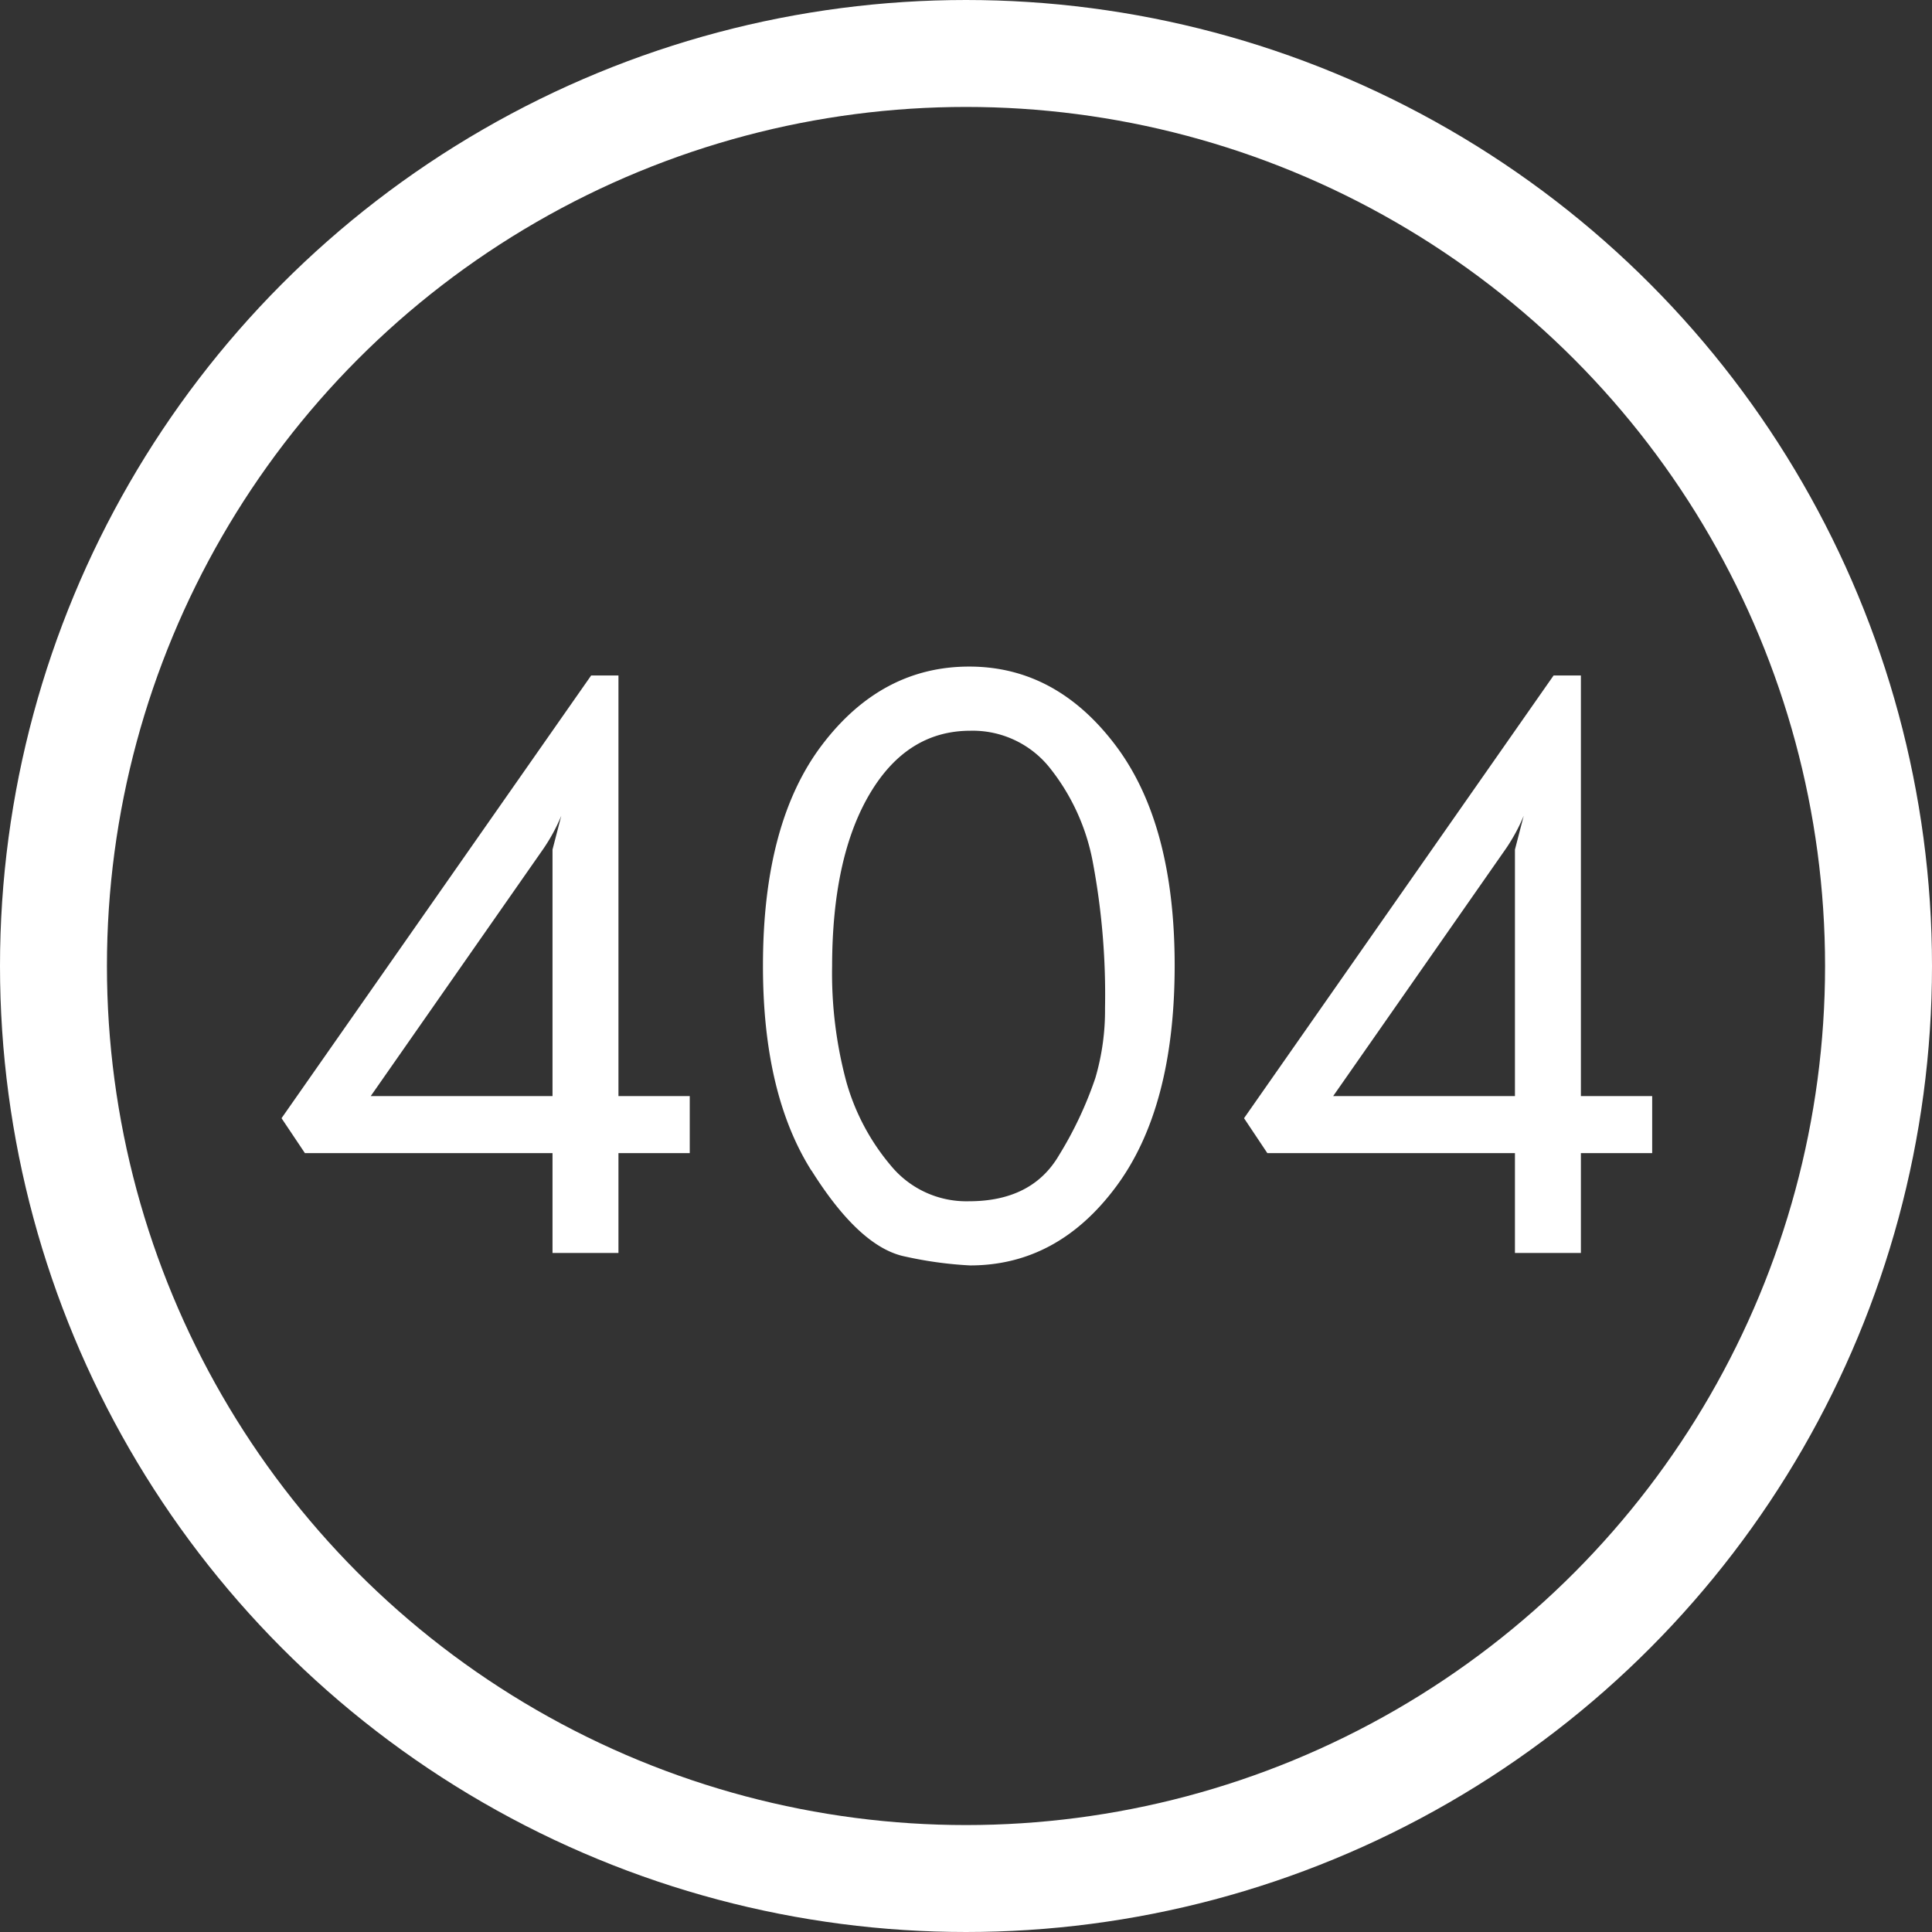<svg xmlns="http://www.w3.org/2000/svg" viewBox="0 0 271 271"><rect x="0" y="0" width="271" height="271" fill="#333333" stroke="none"/><defs><style>.cls-1{fill:#fff;fill-rule:evenodd;}.cls-2{fill:none;stroke:#fff;stroke-linecap:round;stroke-linejoin:round;stroke-width:15px;}</style></defs><g id="Capa_2" data-name="Capa 2"><g id="Capa_1-2" data-name="Capa 1"><path class="cls-1" d="M74.55,121.45l1.34-1.92.37-.53a25.51,25.51,0,0,0,2.47-4.57l-1.23,4.74v34.58H52Zm-31.78,40.3H77.5v14h9.25v-14h10v-8h-10v-59H82.92l-43.43,62.1Z"/><path class="cls-1" d="M122,111.35q5.24-8.85,14.12-8.85a13.82,13.82,0,0,1,11.08,5.14,30,30,0,0,1,6.08,13.25A100.58,100.58,0,0,1,155,141.42a33.59,33.59,0,0,1-1.35,9.77,53,53,0,0,1-5.12,10.88q-3.78,6.44-12.65,6.43a13.71,13.71,0,0,1-10.92-5,31.37,31.37,0,0,1-6.24-11.74,58.56,58.56,0,0,1-2-16.3Q116.75,120.22,122,111.35Zm-8.17,52.84Q120.62,175,127,176.26a54.46,54.46,0,0,0,9.07,1.24q12.27,0,20.48-11.05t8.22-31q0-19.95-8.33-30.95t-20.49-11q-12.27,0-20.6,10.93t-8.33,31Q107,153.38,113.81,164.19Z"/><path class="cls-1" d="M209.55,121.45l1.34-1.92.37-.53a25.51,25.51,0,0,0,2.47-4.57l-1.23,4.74v34.58H187Zm-31.78,40.3H212.5v14h9.25v-14h10v-8h-10v-59h-3.83l-43.42,62.1Z"/><circle class="cls-2" cx="135.5" cy="135.5" r="128"/></g></g></svg>